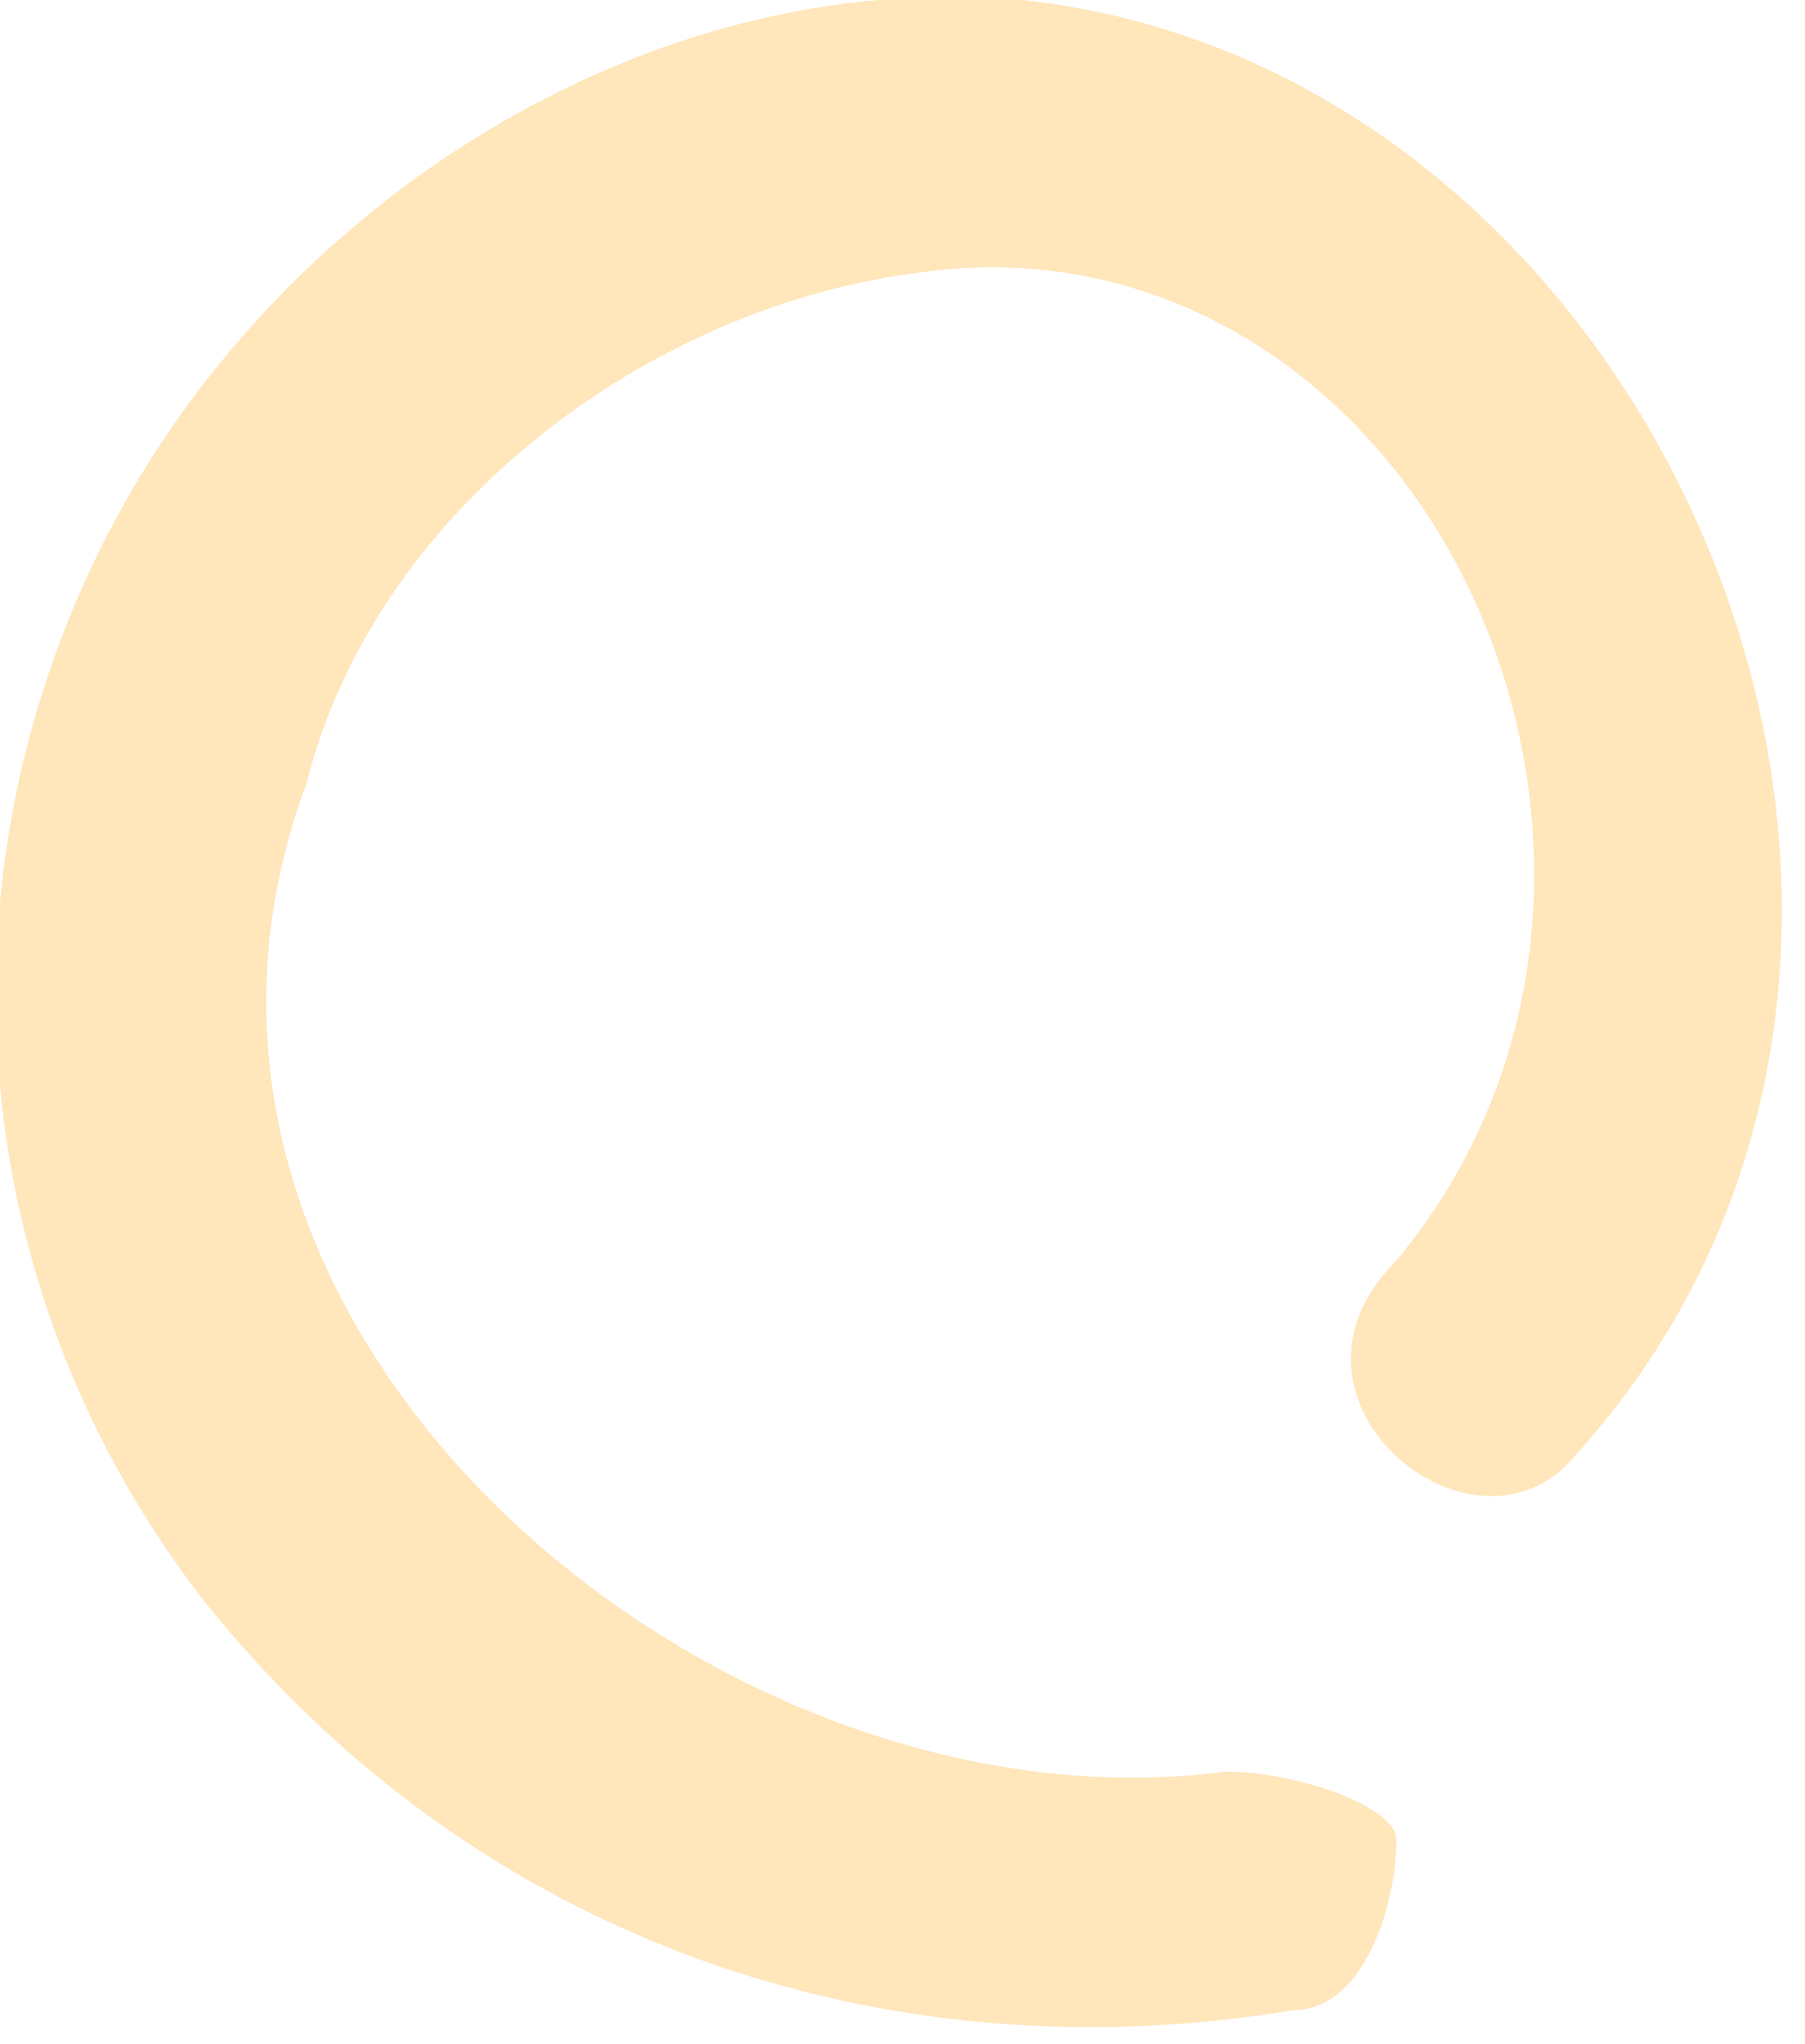 <?xml version="1.0" encoding="UTF-8"?> <svg xmlns="http://www.w3.org/2000/svg" xmlns:xlink="http://www.w3.org/1999/xlink" version="1.1" id="Camada_1" x="0px" y="0px" viewBox="0 0 5.3 6" style="enable-background:new 0 0 5.3 6;" xml:space="preserve"> <style type="text/css"> .st0{fill:#F3A18B;} .st1{fill:#8ACCCC;} .st2{fill:#FFE6BB;} .st3{fill:#A2CFA1;} .st4{fill:#8C6AAA;} .st5{fill:#E95346;} .st6{fill:#FABC39;} .st7{fill:#363137;} .st8{fill:#ED7494;} .st9{fill:#2D2250;} .st10{fill:#2C2151;} .st11{fill:#562C85;} .st12{fill:#D8D8D8;} .st13{fill:#B66C4A;} .st14{fill:#62378C;} .st15{fill:none;} .st16{fill:#412B59;} .st17{fill:#FCA48C;} .st18{fill:#B76C4B;} .st19{fill:#8D69B4;} .st20{fill:#FB7595;} .st21{fill:#8BCDCC;} .st22{fill:#FFBE37;} .st23{fill:#9FDEA5;} .st24{fill:#D9D9D9;} .st25{fill:#944A3B;} .st26{fill:#F25244;} </style> <g> <path class="st2" d="M4.6,4.3C6,2.8,4.9,0.2,3,0C1.9-0.1,0.8,0.6,0.3,1.6c-0.5,1-0.4,2.2,0.3,3.1c0.8,1,2,1.4,3.2,1.2 c0.2,0,0.3-0.3,0.3-0.5C4.1,5.3,3.8,5.2,3.6,5.2C2.1,5.4,0.3,3.9,0.9,2.3c0.2-0.8,1-1.4,1.8-1.5c0.7-0.1,1.3,0.3,1.6,0.9 c0.3,0.6,0.3,1.4-0.2,2C3.7,4.1,4.3,4.6,4.6,4.3L4.6,4.3z"></path> </g> <g> <g> <g> <path class="st2" d="M-28.1,3.3c0.8-2.5,3.3-3.8,5.8-4.2c3.2-0.6,6.4,0.3,9.5,0.7c3,0.4,5.9,0.3,8.7-0.9c2.6-1.1,4.8-2.9,6.4-5.3 c1.8-2.8,2.6-6.2,2.2-9.5c-0.1-0.5-0.8-0.5-0.8,0C4.4-9.8,0.8-3.8-5-1.6c-3.1,1.2-6.3,0.9-9.5,0.4c-2.9-0.5-5.8-1-8.6-0.3 C-25.6-1-28,0.5-28.8,3.1C-29,3.5-28.3,3.7-28.1,3.3L-28.1,3.3z"></path> </g> </g> </g> <g> <g> </g> </g> </svg> 